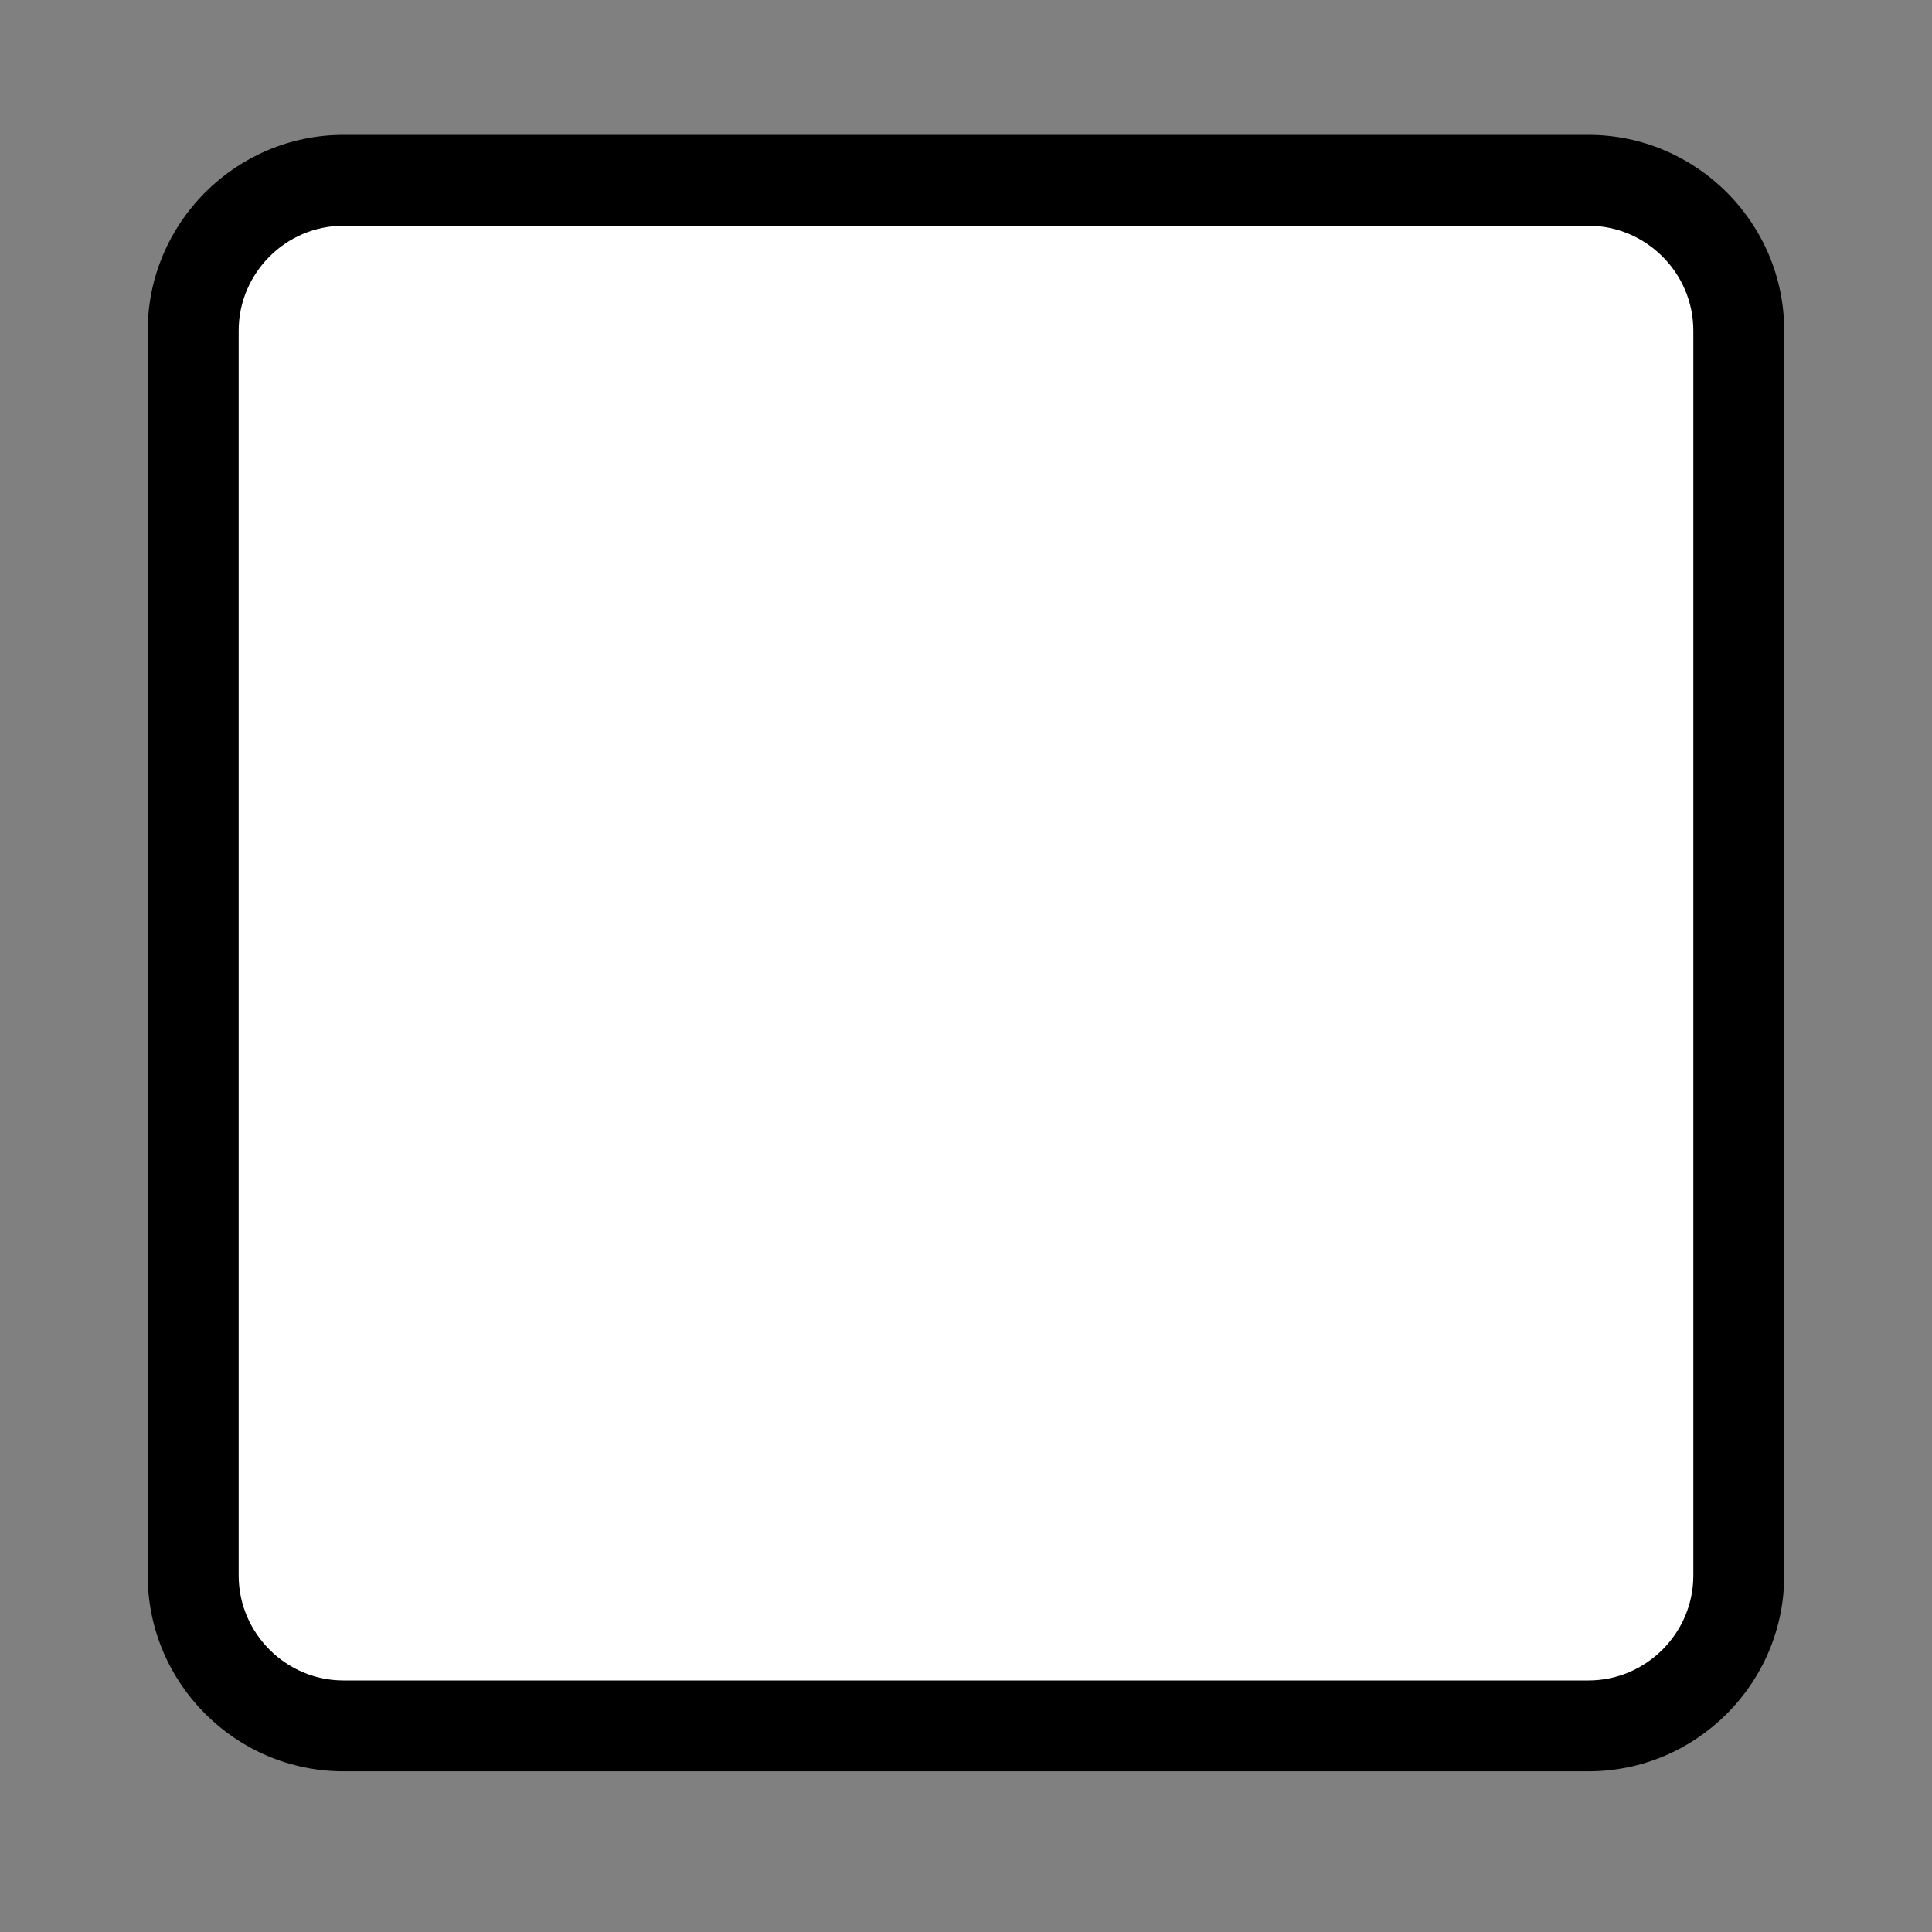 <?xml version="1.0" encoding="UTF-8"?>
<!DOCTYPE svg PUBLIC "-//W3C//DTD SVG 1.1//EN" "http://www.w3.org/Graphics/SVG/1.1/DTD/svg11.dtd">
<!-- Creator: CorelDRAW 2017 -->
<svg xmlns="http://www.w3.org/2000/svg" xml:space="preserve" width="256px" height="256px" version="1.1" style="shape-rendering:geometricPrecision; text-rendering:geometricPrecision; image-rendering:optimizeQuality; fill-rule:evenodd; clip-rule:evenodd"
viewBox="0 0 273.2 273.2"
 xmlns:xlink="http://www.w3.org/1999/xlink">
 <rect x="0" y="0" width="273.2" height="273.2" fill="#808080" stroke="none"/>
 <defs>
  <style type="text/css">
   <![CDATA[
    .fil0 {fill:none}
    .fil1 {fill:white}
    .fil2 {fill:black;fill-rule:nonzero}
   ]]>
  </style>
 </defs>
 <g id="Layer_x0020_1">
  <g id="_2618301898480">
   <rect class="fil0" width="273.2" height="273.2"/>
   <rect class="fil1" transform="matrix(1.64819E-14 -0.933 0.743 2.9499E-14 27.32 244.055)" width="234.13" height="294.33" rx="22.77" ry="22.77"/>
   <path class="fil2" d="M20.89 222.8l0 -176.05c0,-7.62 3.12,-14.54 8.13,-19.55 5.01,-5.01 11.94,-8.13 19.55,-8.13l176.05 0c7.62,0 14.54,3.12 19.56,8.13 5.01,5.01 8.12,11.93 8.12,19.55l0 176.05c0,7.62 -3.11,14.54 -8.12,19.55 -5.02,5.02 -11.94,8.13 -19.56,8.13l-176.05 0c-7.61,0 -14.54,-3.11 -19.55,-8.13 -5.01,-5.01 -8.13,-11.93 -8.13,-19.55zm12.86 -176.05l0 176.05c0,4.07 1.67,7.78 4.36,10.47 2.68,2.69 6.39,4.36 10.46,4.36l176.05 0c4.07,0 7.78,-1.67 10.47,-4.36 2.69,-2.69 4.36,-6.4 4.36,-10.47l0 -176.05c0,-4.07 -1.67,-7.78 -4.36,-10.47 -2.69,-2.69 -6.4,-4.36 -10.47,-4.36l-176.05 0c-4.07,0 -7.78,1.67 -10.46,4.36 -2.69,2.69 -4.36,6.4 -4.36,10.47z"/>
  </g>
 </g>
</svg>
